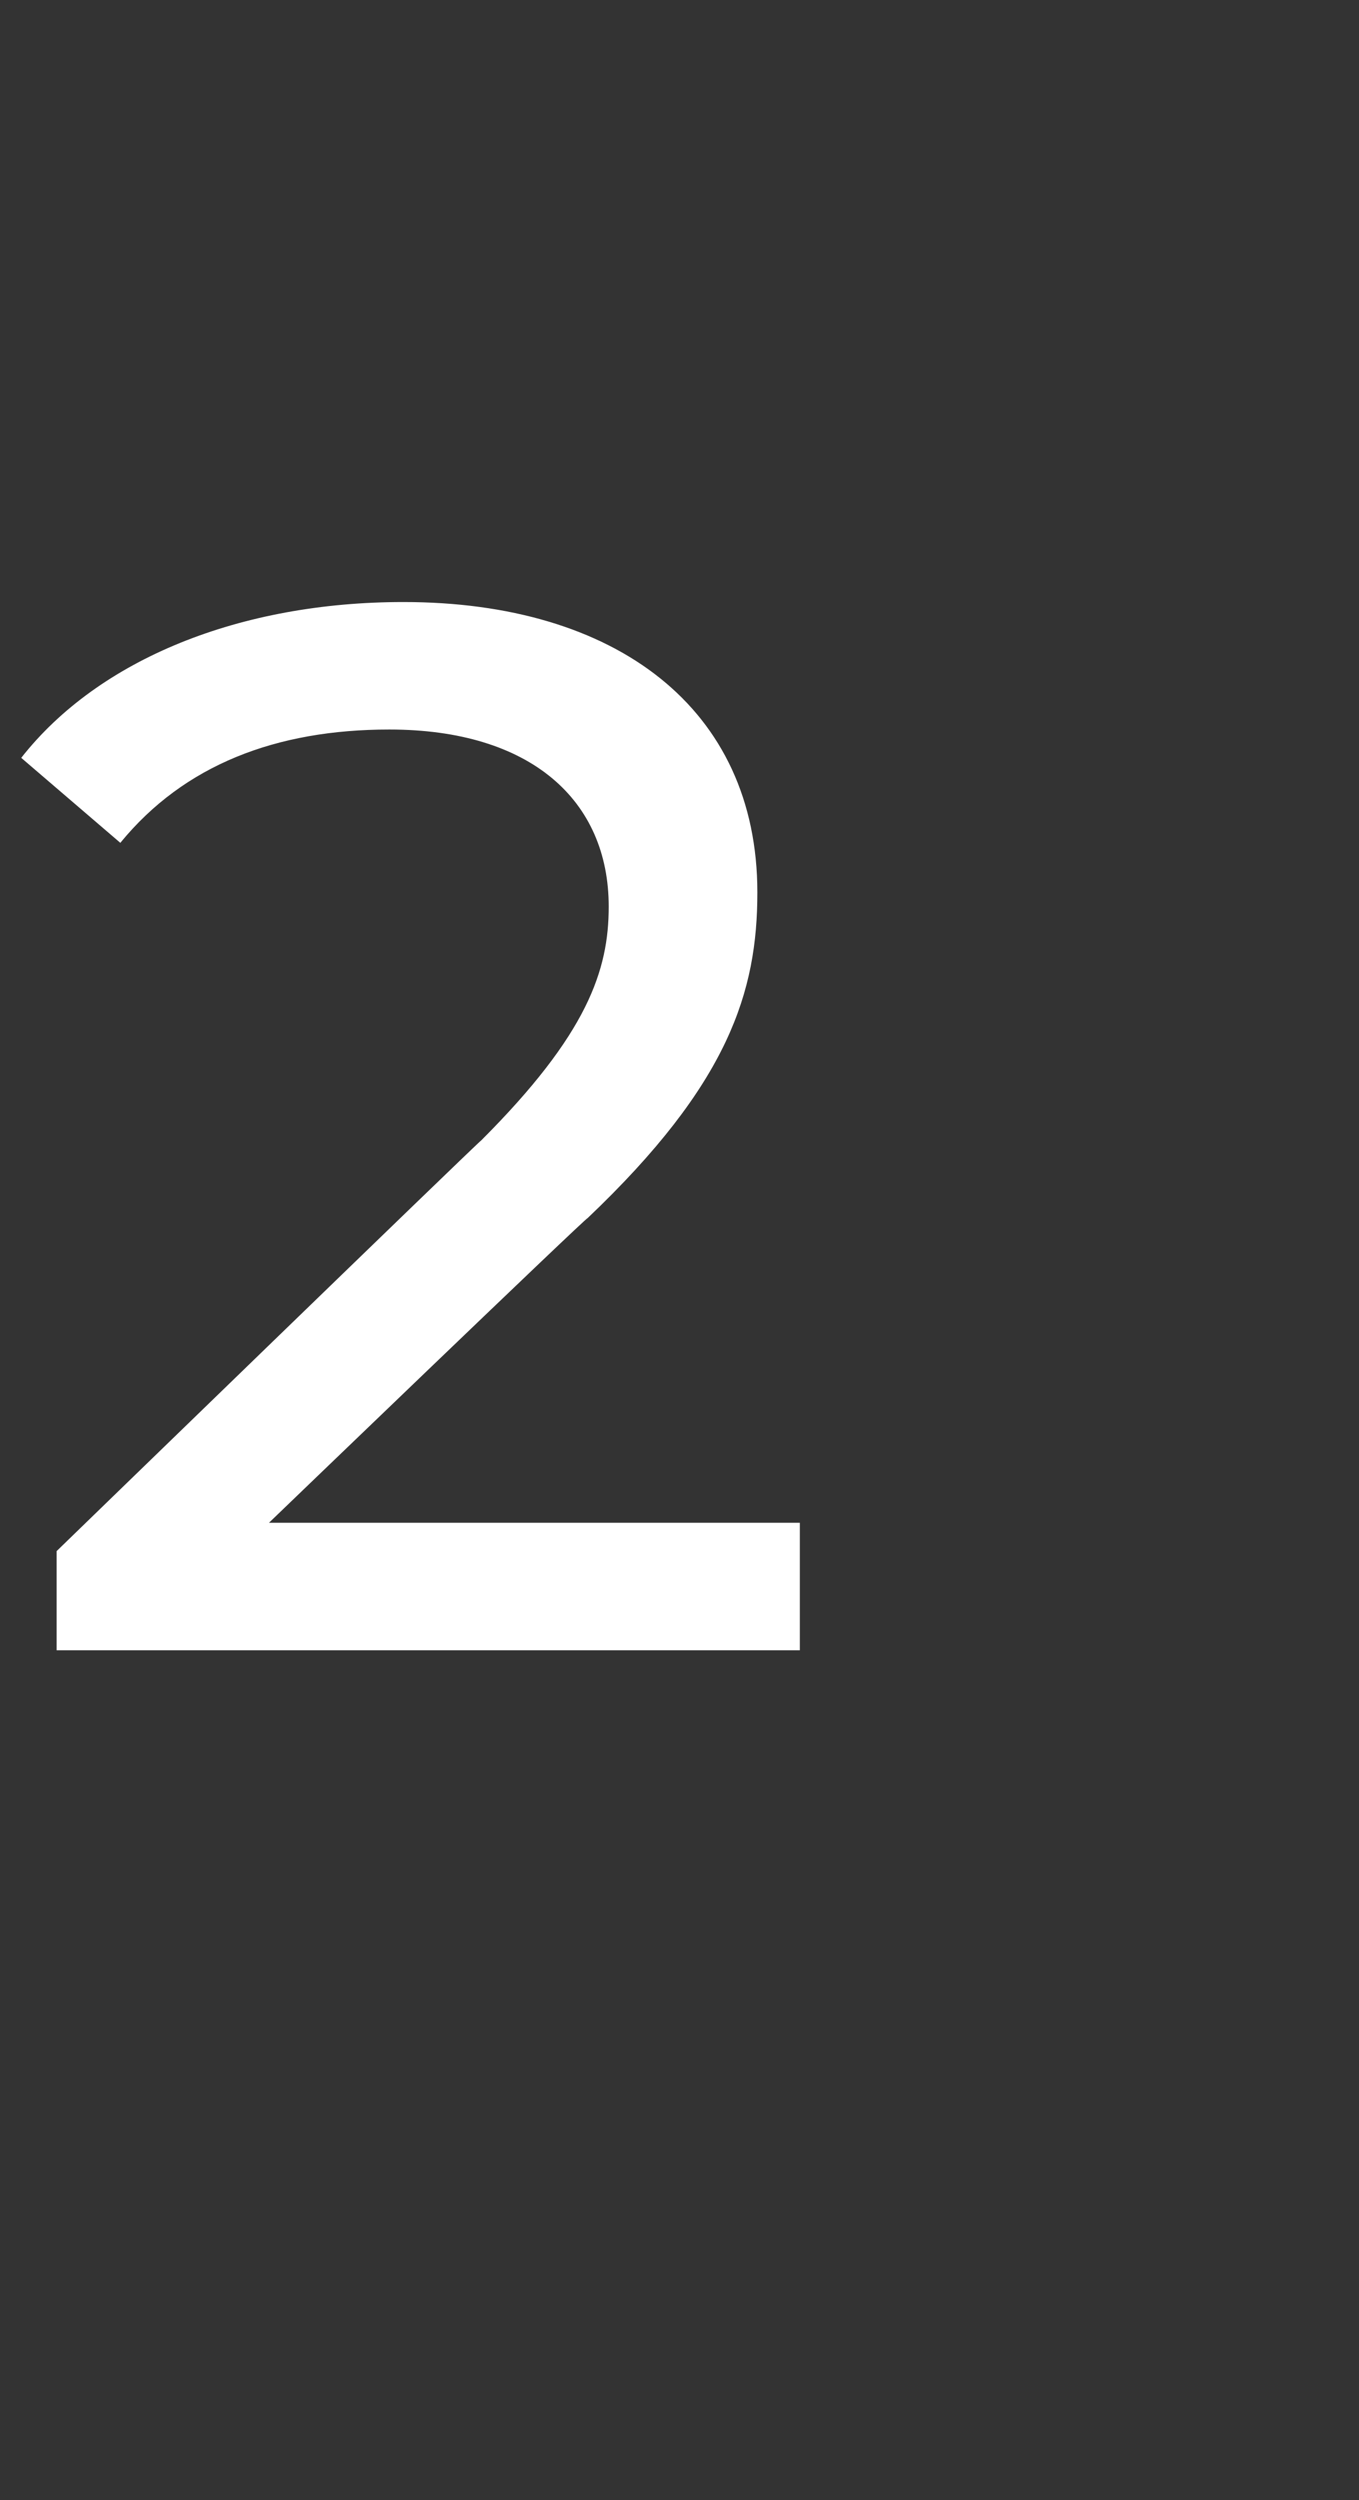 <?xml version="1.0" standalone="no"?><!DOCTYPE svg PUBLIC "-//W3C//DTD SVG 1.1//EN" "http://www.w3.org/Graphics/SVG/1.1/DTD/svg11.dtd"><svg xmlns="http://www.w3.org/2000/svg" version="1.1" width="19.2px" height="35.3px" viewBox="0 -3 19.2 35.3" style="top:-3px"><rect x="0" y="-3" width="19.2" height="35.3" fill="#333333" stroke="none"/><desc>2</desc><defs/><g id="Polygon22095"><path d="m11.3 18.5l0 1.8l-10.5 0l0-1.4c0 0 5.96-5.78 6-5.8c1.5-1.5 1.8-2.4 1.8-3.3c0-1.5-1.1-2.5-3.1-2.5c-1.6 0-2.9.5-3.8 1.6c0 0-1.4-1.2-1.4-1.2c1.1-1.4 3.1-2.2 5.4-2.2c3 0 5 1.5 5 4.1c0 1.4-.4 2.7-2.4 4.6c0-.03-4.5 4.3-4.5 4.3l7.5 0z" stroke="none" fill="#fff"/></g></svg>